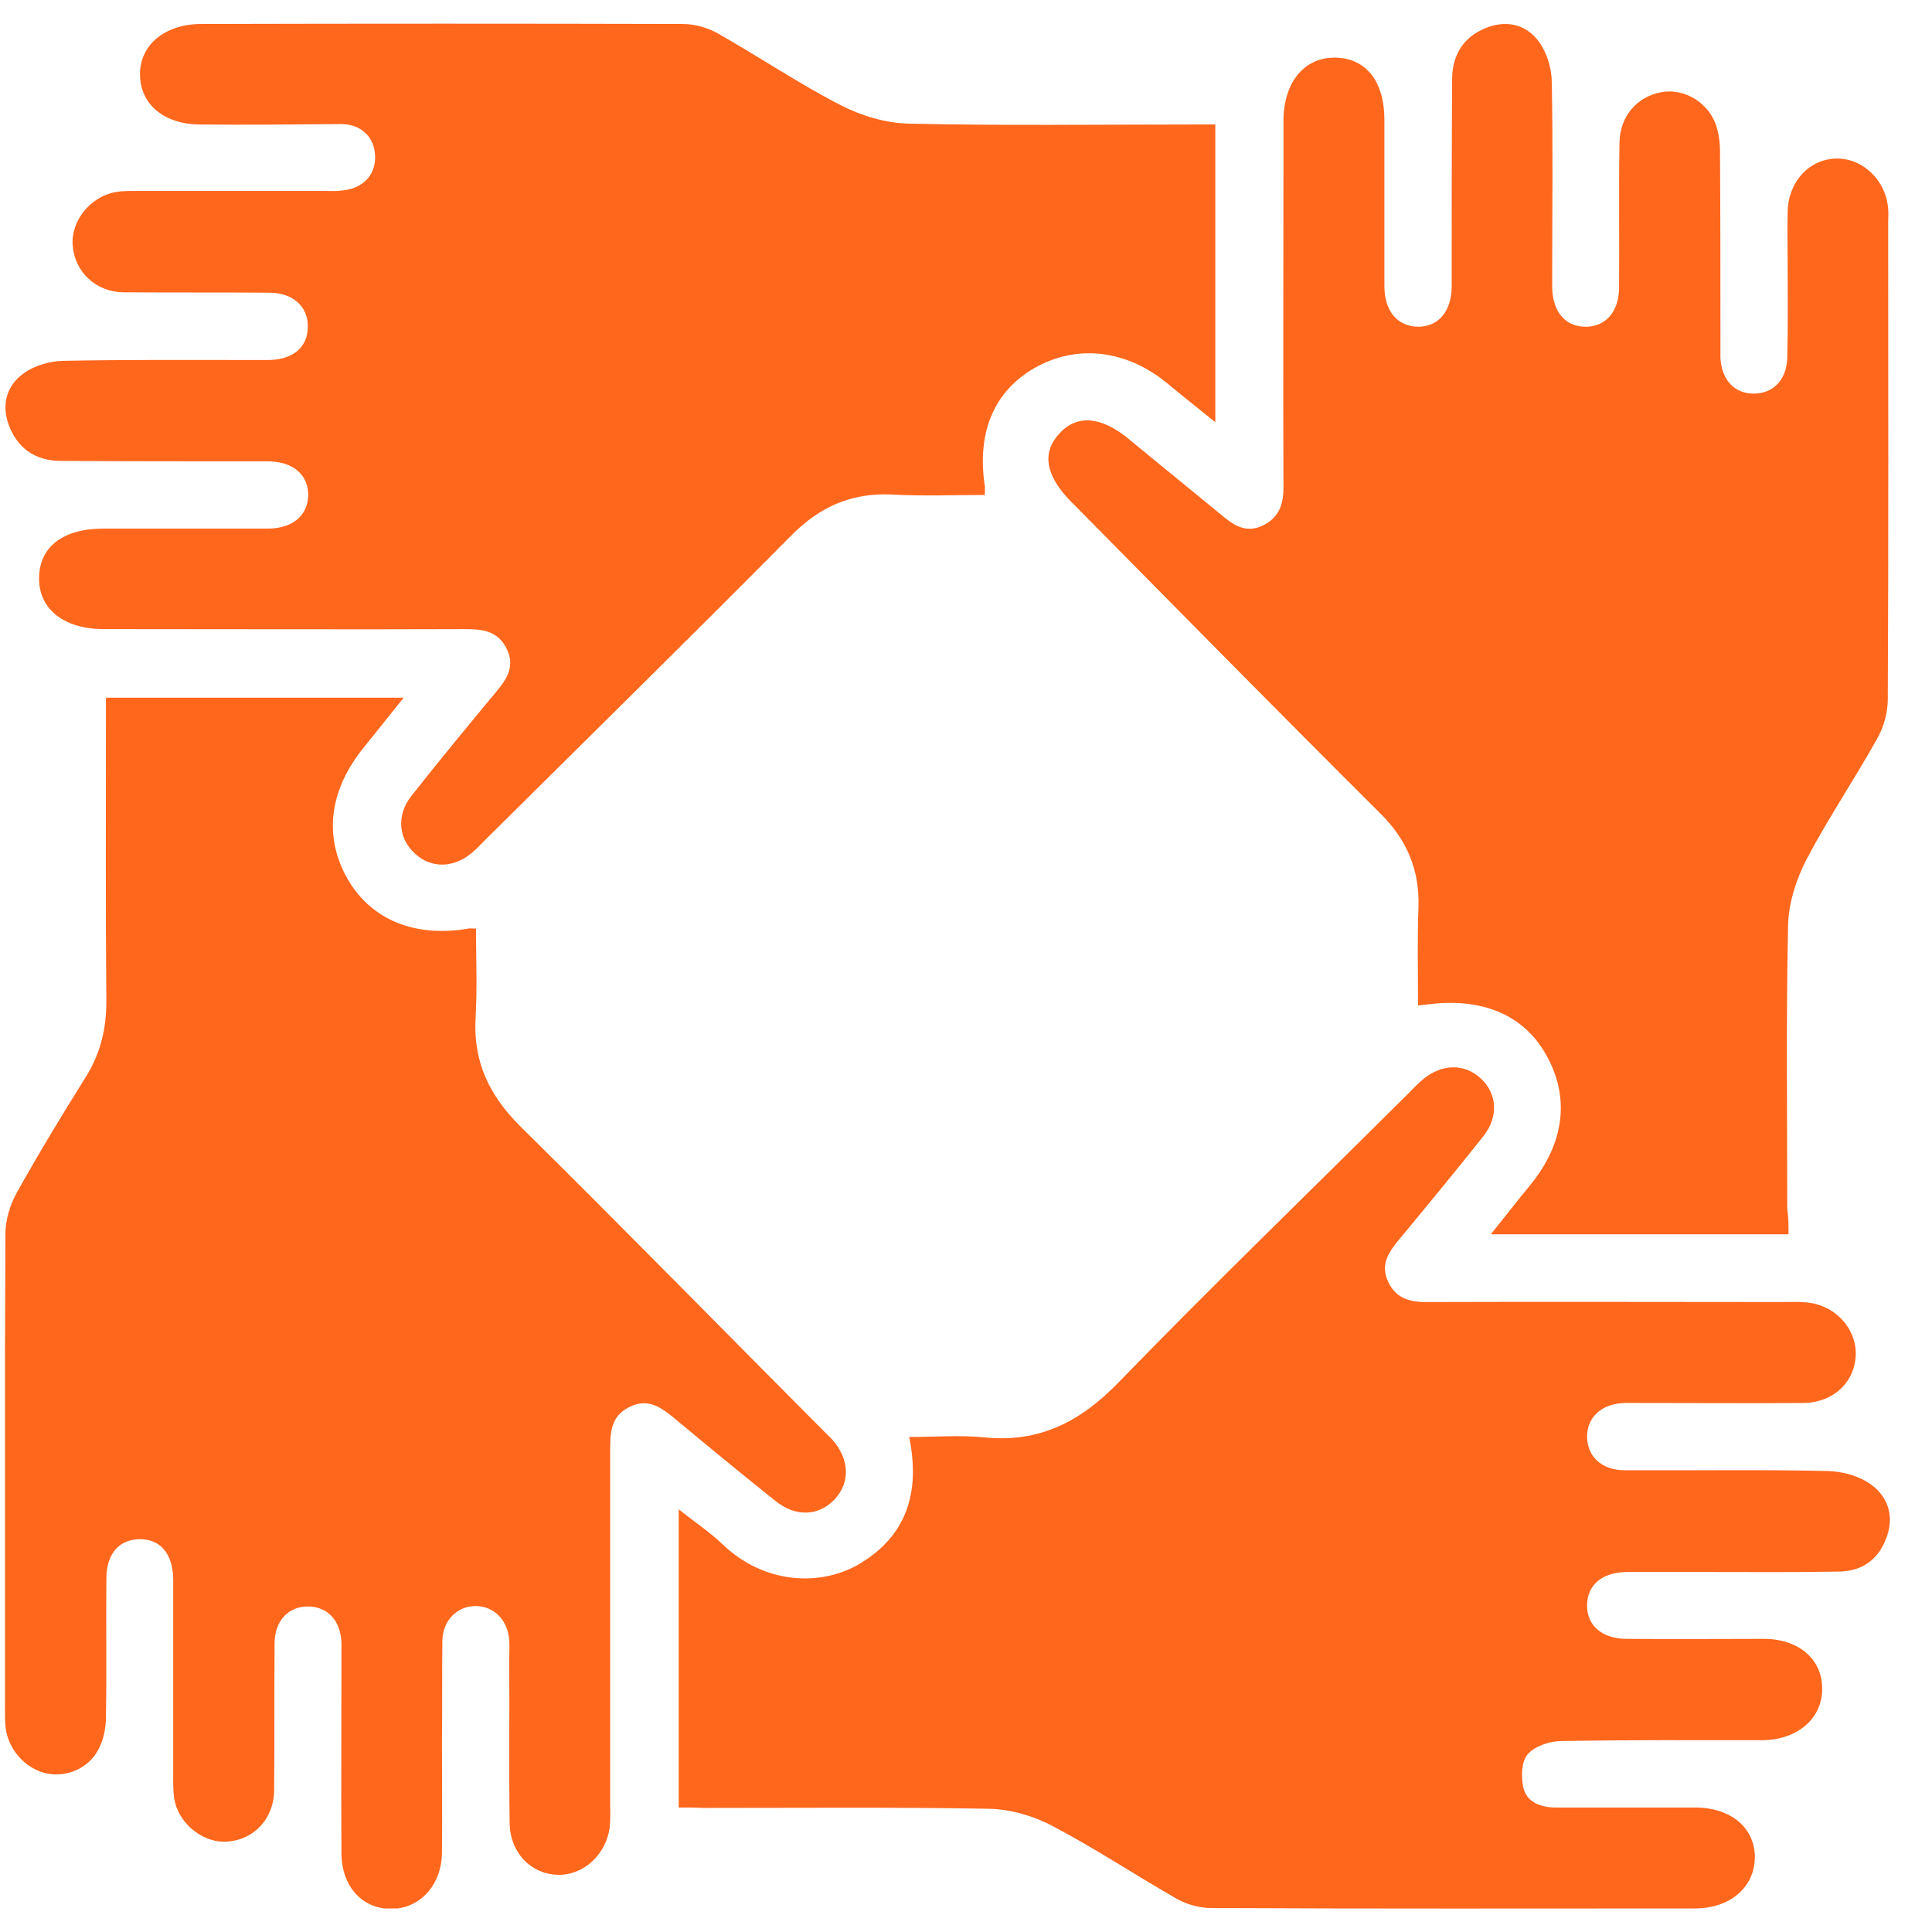 <?xml version="1.0" encoding="UTF-8"?>
<svg xmlns="http://www.w3.org/2000/svg" width="41" height="41" viewBox="0 0 41 41" fill="none">
  <g clip-path="url(#clip0_445_2456)">
    <path d="M37.955 26.194C35.84 26.194 33.779 26.194 31.637 26.194C31.94 25.819 32.199 25.48 32.467 25.158C33.199 24.266 33.323 23.293 32.815 22.392C32.351 21.553 31.476 21.169 30.325 21.312C30.262 21.321 30.209 21.321 30.093 21.339C30.093 20.634 30.075 19.938 30.102 19.25C30.128 18.456 29.852 17.814 29.29 17.26C27.139 15.118 25.015 12.959 22.882 10.799C22.828 10.745 22.775 10.692 22.721 10.638C22.186 10.085 22.105 9.612 22.48 9.201C22.855 8.791 23.364 8.835 23.944 9.308C24.622 9.871 25.3 10.415 25.979 10.977C26.22 11.174 26.469 11.307 26.791 11.156C27.13 10.995 27.237 10.719 27.237 10.353C27.228 8.077 27.237 5.801 27.237 3.525C27.237 3.195 27.237 2.874 27.237 2.544C27.246 1.749 27.674 1.223 28.317 1.223C28.977 1.223 29.379 1.714 29.379 2.544C29.379 3.722 29.379 4.891 29.379 6.069C29.379 6.595 29.646 6.917 30.075 6.934C30.521 6.943 30.807 6.613 30.807 6.069C30.807 4.614 30.807 3.15 30.816 1.696C30.816 1.125 31.092 0.75 31.592 0.571C32.029 0.419 32.422 0.553 32.663 0.892C32.833 1.125 32.931 1.464 32.931 1.749C32.958 3.088 32.94 4.427 32.94 5.765C32.94 5.881 32.94 6.006 32.94 6.122C32.958 6.622 33.216 6.926 33.636 6.934C34.064 6.943 34.359 6.622 34.359 6.104C34.368 5.078 34.35 4.052 34.368 3.025C34.377 2.472 34.733 2.053 35.26 1.955C35.715 1.874 36.215 2.142 36.402 2.615C36.474 2.802 36.501 3.017 36.501 3.222C36.51 4.56 36.51 5.899 36.51 7.238C36.51 7.354 36.51 7.479 36.51 7.595C36.536 8.059 36.804 8.353 37.215 8.353C37.625 8.353 37.911 8.068 37.928 7.604C37.946 6.952 37.937 6.292 37.937 5.64C37.937 5.257 37.928 4.864 37.937 4.48C37.955 3.847 38.401 3.374 38.973 3.365C39.535 3.356 40.026 3.829 40.07 4.436C40.079 4.525 40.07 4.614 40.07 4.703C40.07 8.077 40.079 11.459 40.062 14.833C40.062 15.109 39.981 15.422 39.838 15.672C39.356 16.537 38.794 17.367 38.33 18.251C38.116 18.67 37.955 19.17 37.946 19.634C37.902 21.642 37.928 23.65 37.928 25.658C37.955 25.819 37.955 25.98 37.955 26.194Z" fill="#FF671D"></path>
    <path d="M14.403 38.358C14.403 36.225 14.403 34.181 14.403 32.031C14.751 32.307 15.064 32.513 15.332 32.771C16.224 33.628 17.429 33.673 18.25 33.182C19.24 32.584 19.535 31.674 19.294 30.495C19.838 30.495 20.365 30.451 20.892 30.504C22.052 30.62 22.926 30.174 23.73 29.344C25.738 27.274 27.817 25.266 29.861 23.231C29.968 23.124 30.066 23.017 30.182 22.919C30.584 22.57 31.083 22.562 31.431 22.892C31.771 23.213 31.806 23.695 31.485 24.105C30.905 24.837 30.307 25.56 29.709 26.283C29.486 26.551 29.281 26.819 29.459 27.202C29.646 27.595 29.977 27.64 30.352 27.631C32.85 27.622 35.349 27.631 37.848 27.631C38.009 27.631 38.178 27.622 38.339 27.64C38.937 27.693 39.383 28.175 39.383 28.729C39.374 29.317 38.919 29.764 38.277 29.773C37.134 29.782 35.983 29.773 34.841 29.773C34.725 29.773 34.6 29.773 34.484 29.773C34.002 29.782 33.68 30.067 33.68 30.487C33.68 30.906 33.993 31.201 34.475 31.201C35.92 31.209 37.357 31.183 38.803 31.218C39.107 31.227 39.464 31.326 39.705 31.504C40.044 31.745 40.195 32.138 40.053 32.575C39.892 33.066 39.553 33.343 39.026 33.351C38.089 33.369 37.152 33.36 36.215 33.36C35.653 33.36 35.082 33.36 34.519 33.36C33.993 33.369 33.68 33.637 33.68 34.074C33.68 34.503 34.002 34.779 34.528 34.779C35.492 34.788 36.465 34.779 37.429 34.779C38.169 34.779 38.669 35.208 38.669 35.832C38.678 36.466 38.143 36.921 37.411 36.93C35.983 36.93 34.555 36.921 33.127 36.948C32.886 36.948 32.574 37.055 32.422 37.225C32.288 37.376 32.279 37.698 32.324 37.921C32.395 38.251 32.699 38.358 33.02 38.358C34.002 38.358 34.983 38.358 35.965 38.358C36.733 38.358 37.241 38.786 37.241 39.42C37.232 40.054 36.715 40.5 35.965 40.5C32.547 40.5 29.12 40.509 25.702 40.491C25.461 40.491 25.202 40.42 24.988 40.304C24.095 39.795 23.239 39.224 22.337 38.751C21.936 38.537 21.445 38.394 20.99 38.385C18.964 38.349 16.947 38.367 14.921 38.367C14.76 38.358 14.6 38.358 14.403 38.358Z" fill="#FF671D"></path>
    <path d="M20.901 10.504C20.24 10.504 19.589 10.531 18.937 10.495C18.072 10.451 17.393 10.754 16.786 11.37C14.636 13.539 12.467 15.672 10.298 17.823C10.2 17.921 10.111 18.019 10.013 18.099C9.62 18.43 9.138 18.43 8.799 18.108C8.46 17.796 8.406 17.305 8.728 16.894C9.317 16.145 9.923 15.413 10.53 14.681C10.762 14.405 10.941 14.128 10.745 13.753C10.557 13.387 10.236 13.351 9.879 13.351C7.451 13.36 5.033 13.351 2.605 13.351C2.471 13.351 2.338 13.351 2.204 13.351C1.365 13.351 0.829 12.932 0.829 12.28C0.829 11.611 1.329 11.218 2.195 11.218C3.355 11.218 4.515 11.218 5.675 11.218C6.202 11.218 6.523 10.951 6.541 10.522C6.55 10.076 6.22 9.79 5.675 9.79C4.221 9.79 2.757 9.79 1.302 9.782C0.731 9.782 0.356 9.496 0.178 8.996C0.026 8.559 0.16 8.166 0.499 7.925C0.731 7.756 1.07 7.657 1.365 7.657C2.695 7.631 4.033 7.64 5.372 7.64C5.488 7.64 5.613 7.64 5.729 7.64C6.229 7.622 6.532 7.363 6.532 6.935C6.541 6.515 6.229 6.221 5.738 6.212C4.694 6.203 3.658 6.212 2.614 6.203C2.034 6.194 1.588 5.774 1.543 5.212C1.499 4.703 1.9 4.186 2.436 4.079C2.578 4.052 2.73 4.052 2.882 4.052C4.221 4.052 5.559 4.052 6.898 4.052C7.014 4.052 7.139 4.061 7.255 4.043C7.692 4.007 7.969 3.722 7.96 3.329C7.96 2.936 7.683 2.633 7.246 2.633C6.246 2.642 5.247 2.651 4.256 2.642C3.489 2.642 2.98 2.222 2.971 1.589C2.962 0.955 3.498 0.509 4.274 0.509C7.683 0.5 11.084 0.5 14.493 0.509C14.743 0.509 15.028 0.589 15.242 0.714C16.108 1.205 16.938 1.767 17.822 2.222C18.268 2.454 18.794 2.615 19.294 2.624C21.284 2.669 23.284 2.642 25.274 2.642C25.434 2.642 25.595 2.642 25.791 2.642C25.791 4.748 25.791 6.819 25.791 8.96C25.416 8.657 25.077 8.389 24.756 8.122C23.899 7.425 22.864 7.301 21.972 7.8C21.097 8.291 20.722 9.175 20.901 10.326C20.901 10.371 20.901 10.415 20.901 10.504Z" fill="#FF671D"></path>
    <path d="M2.248 14.806C4.363 14.806 6.425 14.806 8.567 14.806C8.263 15.181 8.005 15.511 7.737 15.841C6.987 16.752 6.862 17.742 7.371 18.644C7.871 19.518 8.799 19.902 9.941 19.706C9.968 19.697 10.004 19.706 10.102 19.706C10.102 20.339 10.129 20.973 10.093 21.598C10.039 22.526 10.378 23.24 11.039 23.9C13.207 26.042 15.341 28.22 17.491 30.38C17.545 30.433 17.598 30.487 17.652 30.54C18.027 30.951 18.054 31.459 17.706 31.825C17.375 32.173 16.884 32.2 16.456 31.852C15.751 31.29 15.046 30.71 14.35 30.13C14.055 29.889 13.77 29.648 13.35 29.862C12.94 30.067 12.949 30.442 12.949 30.826C12.949 33.307 12.949 35.797 12.949 38.278C12.949 38.438 12.958 38.608 12.94 38.769C12.868 39.358 12.377 39.804 11.833 39.786C11.262 39.768 10.825 39.313 10.816 38.697C10.798 37.537 10.816 36.377 10.807 35.217C10.807 35.083 10.816 34.949 10.807 34.815C10.78 34.378 10.477 34.074 10.075 34.083C9.691 34.092 9.397 34.396 9.388 34.815C9.379 35.529 9.388 36.243 9.379 36.957C9.379 37.742 9.388 38.537 9.379 39.322C9.37 40.009 8.906 40.509 8.299 40.509C7.683 40.509 7.246 40.027 7.246 39.322C7.237 37.956 7.246 36.582 7.246 35.217C7.246 35.101 7.246 34.976 7.246 34.86C7.228 34.396 6.96 34.101 6.55 34.092C6.13 34.083 5.827 34.387 5.827 34.878C5.818 35.922 5.827 36.957 5.818 38.001C5.809 38.59 5.399 39.036 4.836 39.081C4.354 39.126 3.837 38.751 3.712 38.242C3.676 38.09 3.676 37.921 3.676 37.751C3.676 36.439 3.676 35.136 3.676 33.824C3.676 33.717 3.676 33.619 3.676 33.512C3.667 32.977 3.408 32.664 2.971 32.664C2.534 32.664 2.257 32.968 2.257 33.503C2.248 34.485 2.266 35.467 2.248 36.448C2.248 36.68 2.195 36.93 2.087 37.127C1.882 37.528 1.409 37.724 0.99 37.635C0.535 37.537 0.16 37.118 0.115 36.627C0.106 36.511 0.106 36.386 0.106 36.27C0.106 32.905 0.097 29.55 0.115 26.185C0.115 25.89 0.213 25.569 0.356 25.31C0.82 24.48 1.311 23.668 1.82 22.856C2.132 22.356 2.257 21.839 2.257 21.25C2.239 19.286 2.248 17.323 2.248 15.36C2.248 15.19 2.248 15.029 2.248 14.806Z" fill="#FF671D"></path>
  </g>
  <defs>
    <clipPath id="clip0_445_2456">
      <rect width="40" height="40" fill="white" transform="translate(0.106 0.5)"></rect>
    </clipPath>
  </defs>
</svg>
